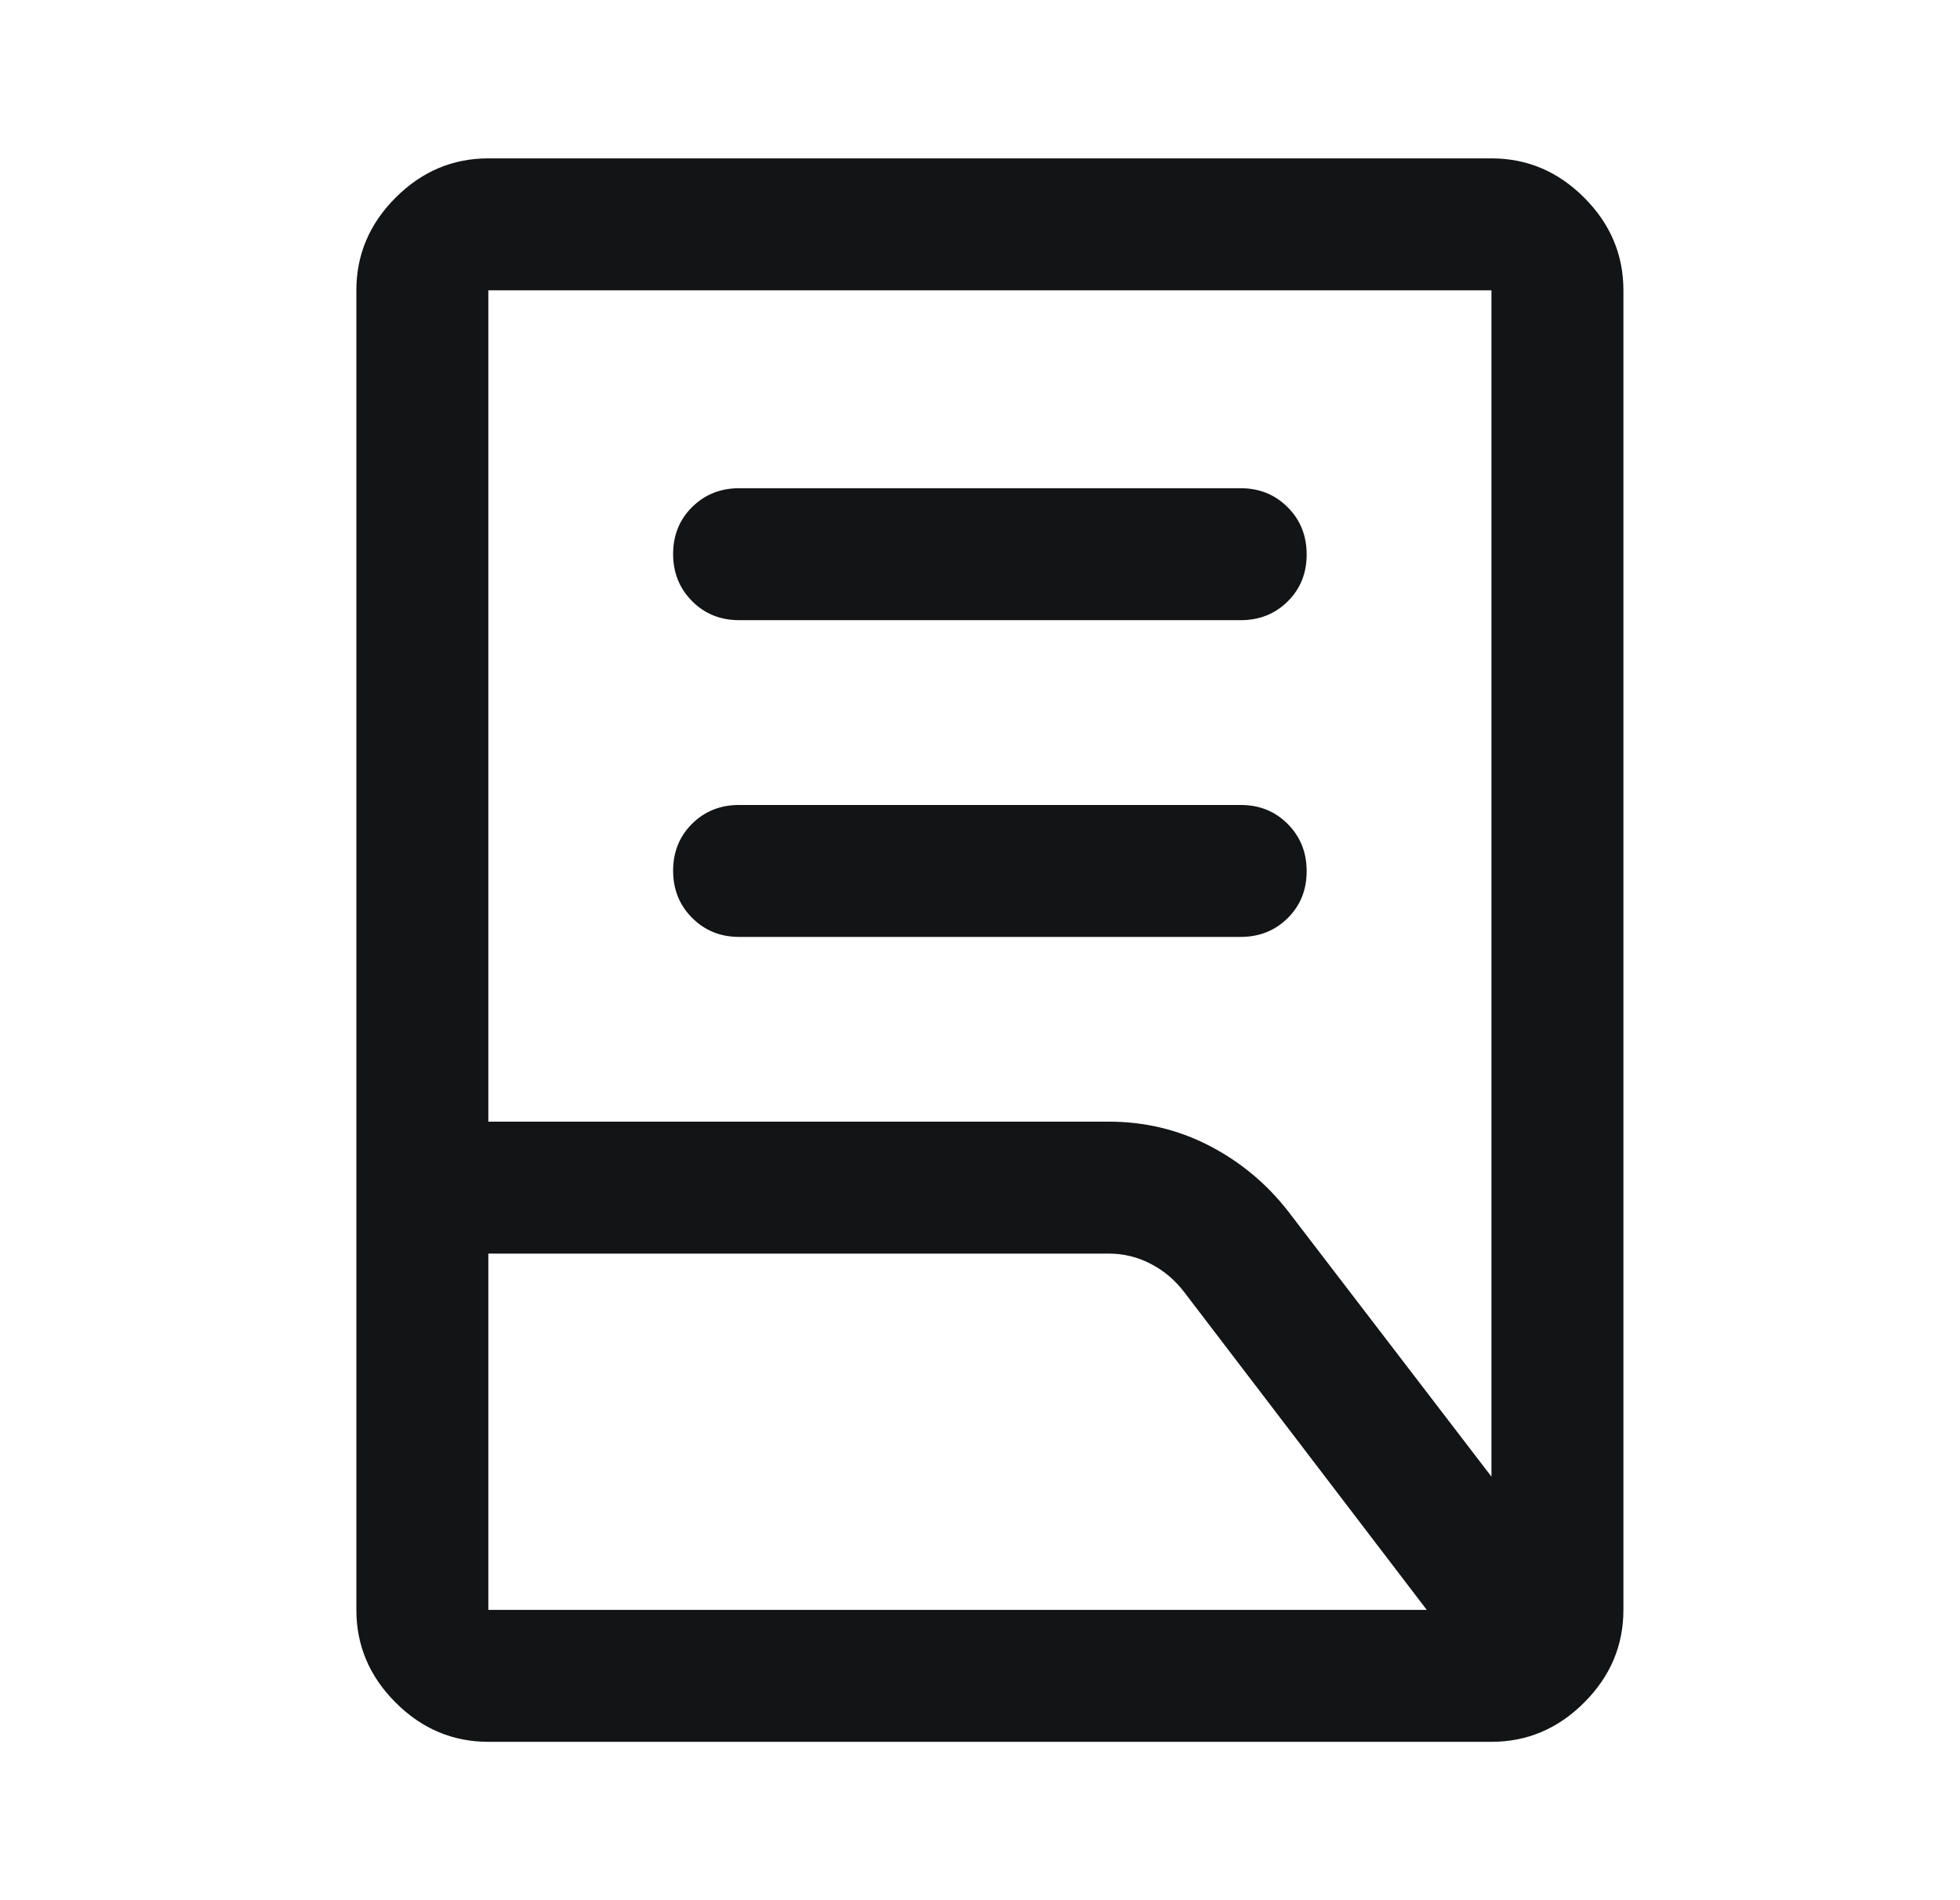 <svg width="33" height="32" viewBox="0 0 33 32" fill="none" xmlns="http://www.w3.org/2000/svg">
<path d="M12.444 15.778C12.13 15.778 11.866 15.671 11.653 15.457C11.44 15.244 11.333 14.979 11.333 14.663C11.333 14.347 11.44 14.084 11.653 13.872C11.866 13.661 12.13 13.556 12.444 13.556H20.889C21.204 13.556 21.468 13.662 21.681 13.876C21.894 14.09 22 14.355 22 14.671C22 14.986 21.894 15.25 21.681 15.461C21.468 15.672 21.204 15.778 20.889 15.778H12.444ZM12.444 10.444C12.13 10.444 11.866 10.338 11.653 10.124C11.44 9.91 11.333 9.645 11.333 9.329C11.333 9.014 11.44 8.75 11.653 8.539C11.866 8.328 12.13 8.222 12.444 8.222H20.889C21.204 8.222 21.468 8.329 21.681 8.543C21.894 8.756 22 9.021 22 9.337C22 9.653 21.894 9.917 21.681 10.128C21.468 10.339 21.204 10.444 20.889 10.444H12.444ZM8.222 18.889H18.667C19.273 18.889 19.838 19.024 20.36 19.294C20.883 19.565 21.326 19.933 21.689 20.4L25.111 24.867V4.889H8.222V18.889ZM8.222 27.111H24.022L19.944 21.767C19.788 21.561 19.599 21.4 19.377 21.285C19.155 21.169 18.919 21.111 18.667 21.111H8.222V27.111ZM25.111 29.333H8.222C7.622 29.333 7.102 29.113 6.661 28.672C6.22 28.232 6 27.711 6 27.111V4.889C6 4.289 6.22 3.769 6.661 3.328C7.102 2.887 7.622 2.667 8.222 2.667H25.111C25.711 2.667 26.232 2.887 26.672 3.328C27.113 3.769 27.333 4.289 27.333 4.889V27.111C27.333 27.711 27.113 28.232 26.672 28.672C26.232 29.113 25.711 29.333 25.111 29.333Z" fill="#131415"/>
</svg>
